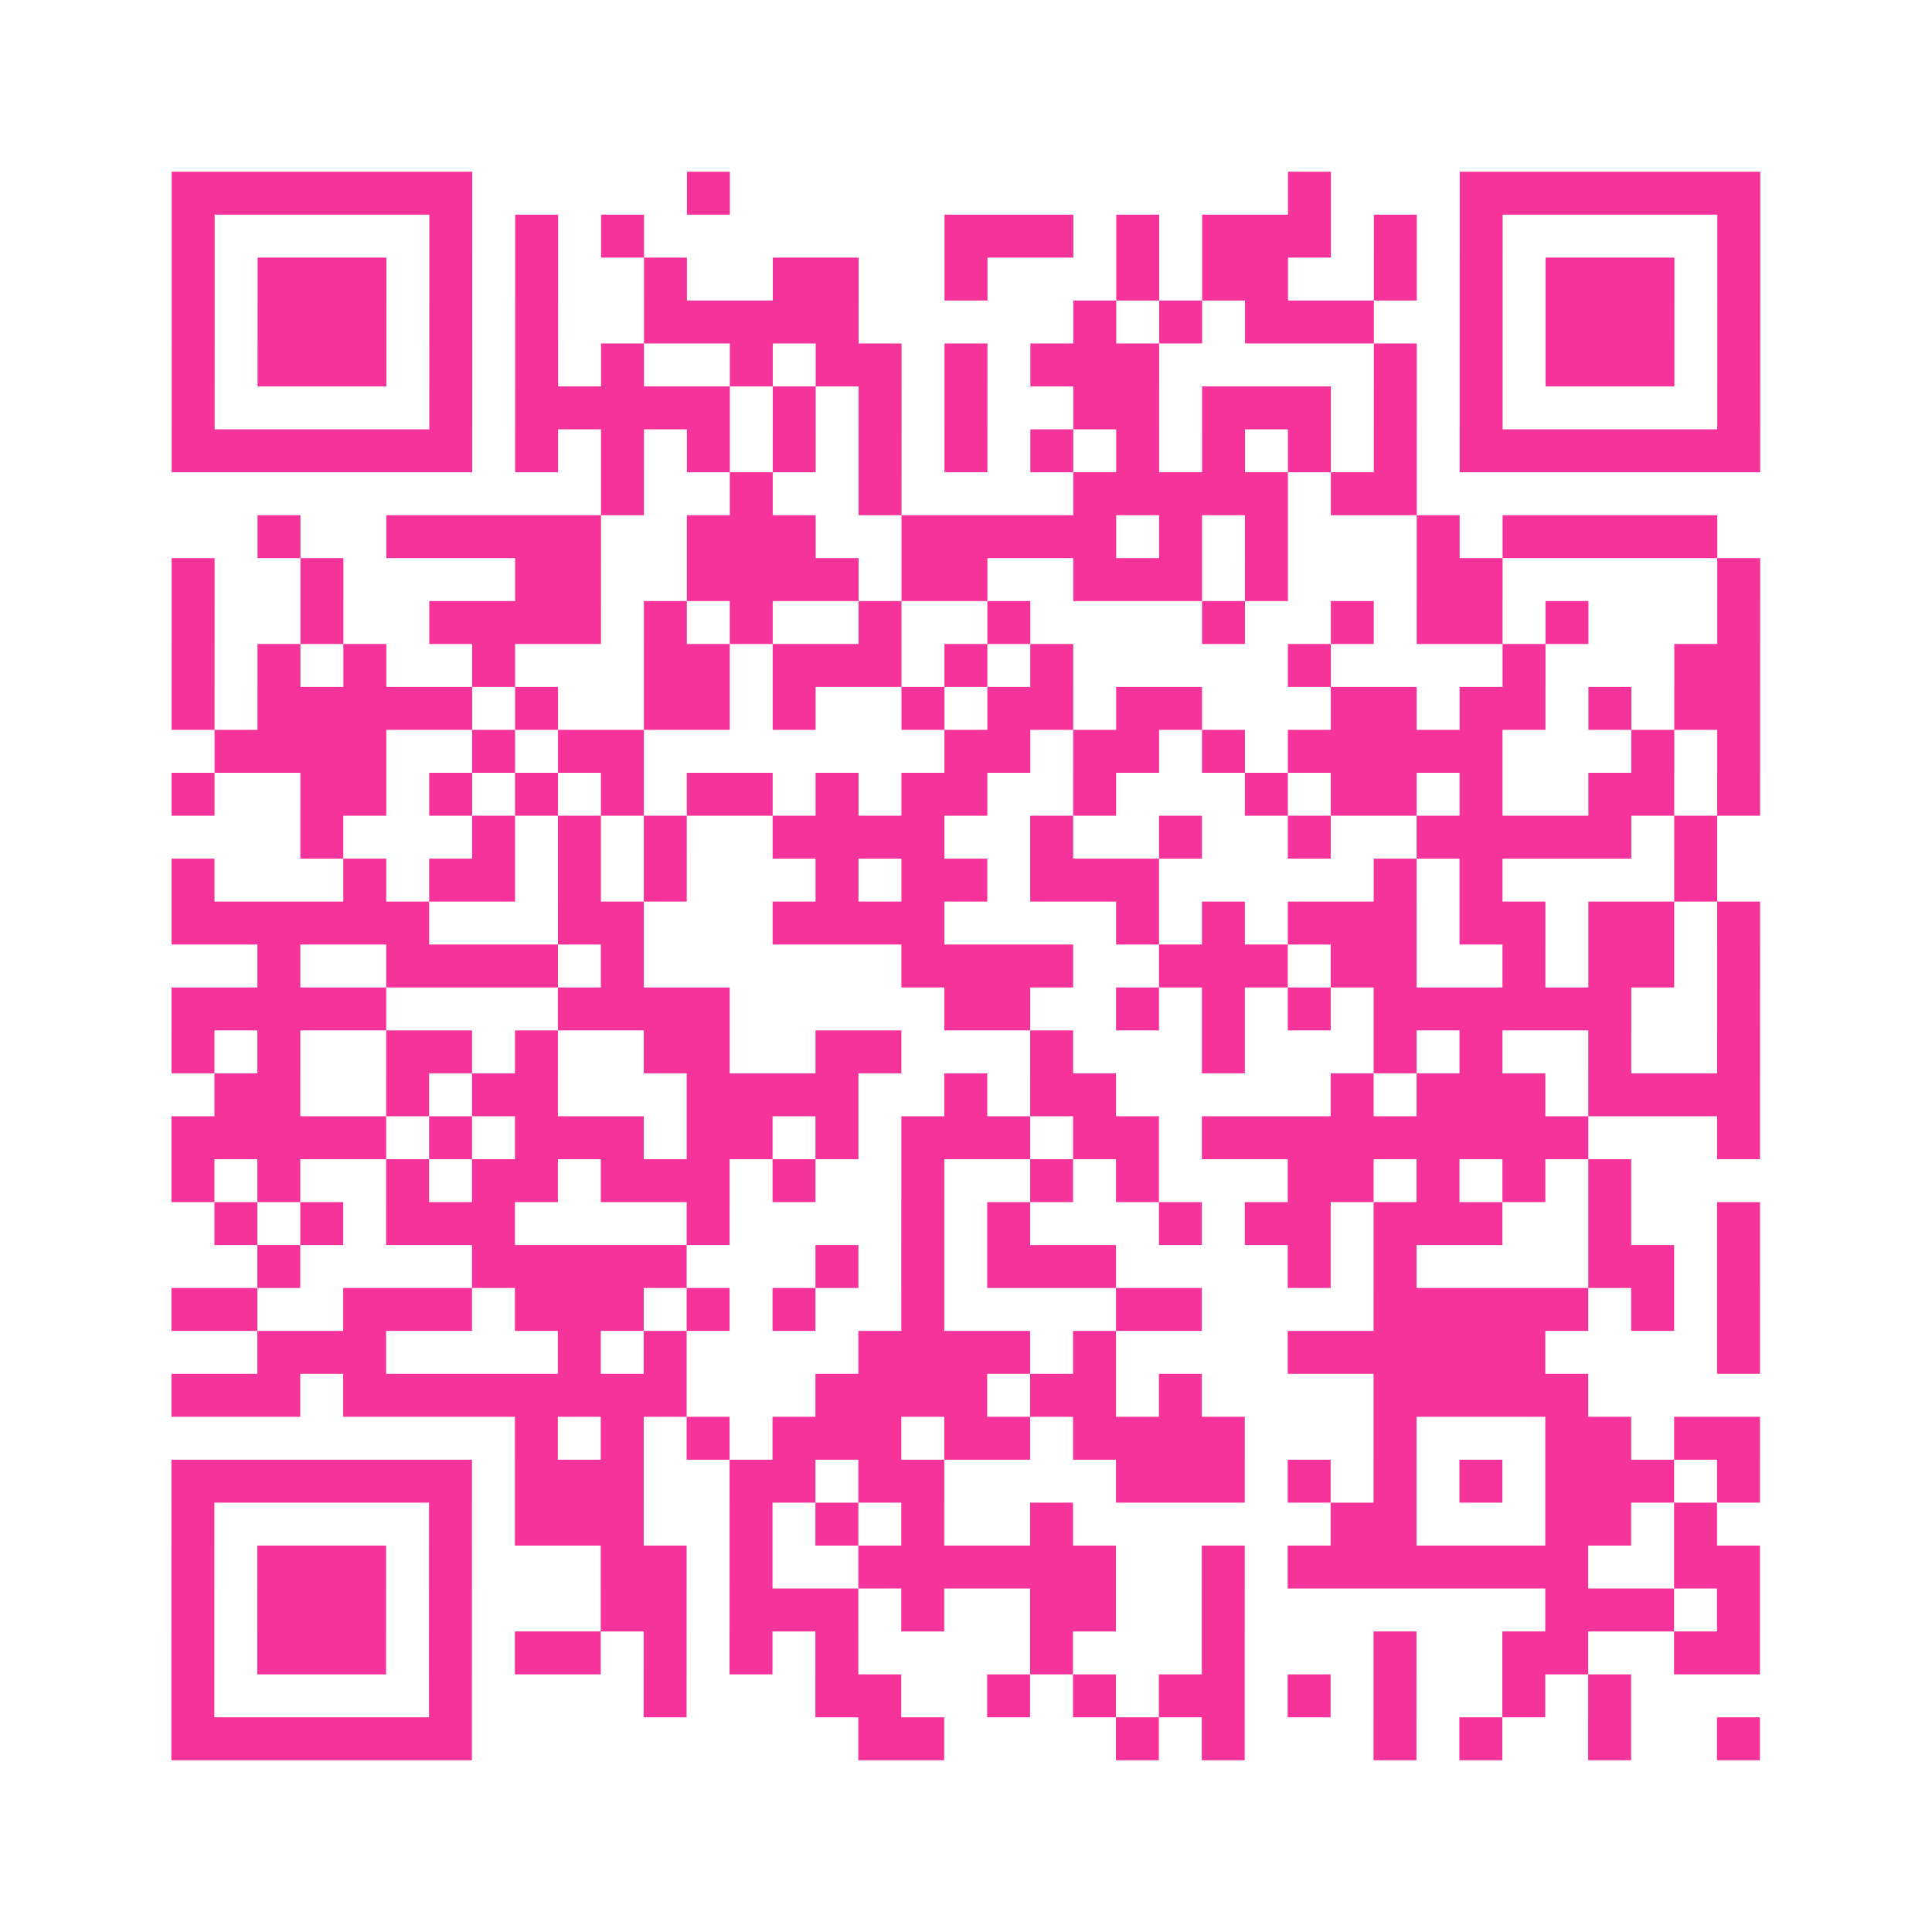 <?xml version="1.0" encoding="UTF-8"?>
<svg xmlns="http://www.w3.org/2000/svg" viewBox="0 0 45 45" class="pyqrcode"><path fill="transparent" d="M0 0h45v45h-45z"/><path stroke="#f6339b" class="pyqrline" d="M4 4.5h7m5 0h1m13 0h1m3 0h7m-37 1h1m5 0h1m1 0h1m1 0h1m7 0h3m1 0h1m1 0h3m1 0h1m1 0h1m5 0h1m-37 1h1m1 0h3m1 0h1m1 0h1m2 0h1m2 0h2m2 0h1m3 0h1m1 0h2m2 0h1m1 0h1m1 0h3m1 0h1m-37 1h1m1 0h3m1 0h1m1 0h1m2 0h5m5 0h1m1 0h1m1 0h3m2 0h1m1 0h3m1 0h1m-37 1h1m1 0h3m1 0h1m1 0h1m1 0h1m2 0h1m1 0h2m1 0h1m1 0h3m5 0h1m1 0h1m1 0h3m1 0h1m-37 1h1m5 0h1m1 0h5m1 0h1m1 0h1m1 0h1m2 0h2m1 0h3m1 0h1m1 0h1m5 0h1m-37 1h7m1 0h1m1 0h1m1 0h1m1 0h1m1 0h1m1 0h1m1 0h1m1 0h1m1 0h1m1 0h1m1 0h1m1 0h7m-27 1h1m2 0h1m2 0h1m4 0h5m1 0h2m-27 1h1m2 0h5m2 0h3m2 0h5m1 0h1m1 0h1m3 0h1m1 0h5m-36 1h1m2 0h1m4 0h2m2 0h4m1 0h2m2 0h3m1 0h1m3 0h2m5 0h1m-37 1h1m2 0h1m2 0h4m1 0h1m1 0h1m2 0h1m2 0h1m4 0h1m2 0h1m1 0h2m1 0h1m3 0h1m-37 1h1m1 0h1m1 0h1m2 0h1m3 0h2m1 0h3m1 0h1m1 0h1m5 0h1m4 0h1m3 0h2m-37 1h1m1 0h5m1 0h1m2 0h2m1 0h1m2 0h1m1 0h2m1 0h2m3 0h2m1 0h2m1 0h1m1 0h2m-36 1h4m2 0h1m1 0h2m7 0h2m1 0h2m1 0h1m1 0h5m3 0h1m1 0h1m-37 1h1m2 0h2m1 0h1m1 0h1m1 0h1m1 0h2m1 0h1m1 0h2m2 0h1m3 0h1m1 0h2m1 0h1m2 0h2m1 0h1m-34 1h1m3 0h1m1 0h1m1 0h1m2 0h4m2 0h1m2 0h1m2 0h1m2 0h5m1 0h1m-36 1h1m3 0h1m1 0h2m1 0h1m1 0h1m3 0h1m1 0h2m1 0h3m5 0h1m1 0h1m4 0h1m-36 1h6m3 0h2m3 0h4m4 0h1m1 0h1m1 0h3m1 0h2m1 0h2m1 0h1m-35 1h1m2 0h4m1 0h1m6 0h4m2 0h3m1 0h2m2 0h1m1 0h2m1 0h1m-37 1h5m4 0h4m5 0h2m2 0h1m1 0h1m1 0h1m1 0h6m2 0h1m-37 1h1m1 0h1m2 0h2m1 0h1m2 0h2m2 0h2m3 0h1m3 0h1m3 0h1m1 0h1m2 0h1m2 0h1m-36 1h2m2 0h1m1 0h2m3 0h4m2 0h1m1 0h2m5 0h1m1 0h3m1 0h4m-37 1h5m1 0h1m1 0h3m1 0h2m1 0h1m1 0h3m1 0h2m1 0h9m3 0h1m-37 1h1m1 0h1m2 0h1m1 0h2m1 0h3m1 0h1m2 0h1m2 0h1m1 0h1m3 0h2m1 0h1m1 0h1m1 0h1m-33 1h1m1 0h1m1 0h3m4 0h1m4 0h1m1 0h1m3 0h1m1 0h2m1 0h3m2 0h1m2 0h1m-35 1h1m4 0h5m3 0h1m1 0h1m1 0h3m4 0h1m1 0h1m4 0h2m1 0h1m-37 1h2m2 0h3m1 0h3m1 0h1m1 0h1m2 0h1m4 0h2m4 0h5m1 0h1m1 0h1m-35 1h3m4 0h1m1 0h1m4 0h4m1 0h1m4 0h6m4 0h1m-37 1h3m1 0h8m3 0h4m1 0h2m1 0h1m4 0h5m-25 1h1m1 0h1m1 0h1m1 0h3m1 0h2m1 0h4m3 0h1m3 0h2m1 0h2m-37 1h7m1 0h3m2 0h2m1 0h2m4 0h3m1 0h1m1 0h1m1 0h1m1 0h3m1 0h1m-37 1h1m5 0h1m1 0h3m2 0h1m1 0h1m1 0h1m2 0h1m6 0h2m3 0h2m1 0h1m-36 1h1m1 0h3m1 0h1m3 0h2m1 0h1m2 0h6m2 0h1m1 0h7m2 0h2m-37 1h1m1 0h3m1 0h1m3 0h2m1 0h3m1 0h1m2 0h2m2 0h1m7 0h3m1 0h1m-37 1h1m1 0h3m1 0h1m1 0h2m1 0h1m1 0h1m1 0h1m4 0h1m3 0h1m3 0h1m2 0h2m2 0h2m-37 1h1m5 0h1m4 0h1m3 0h2m2 0h1m1 0h1m1 0h2m1 0h1m1 0h1m2 0h1m1 0h1m-34 1h7m9 0h2m4 0h1m1 0h1m3 0h1m1 0h1m2 0h1m2 0h1"/></svg>
